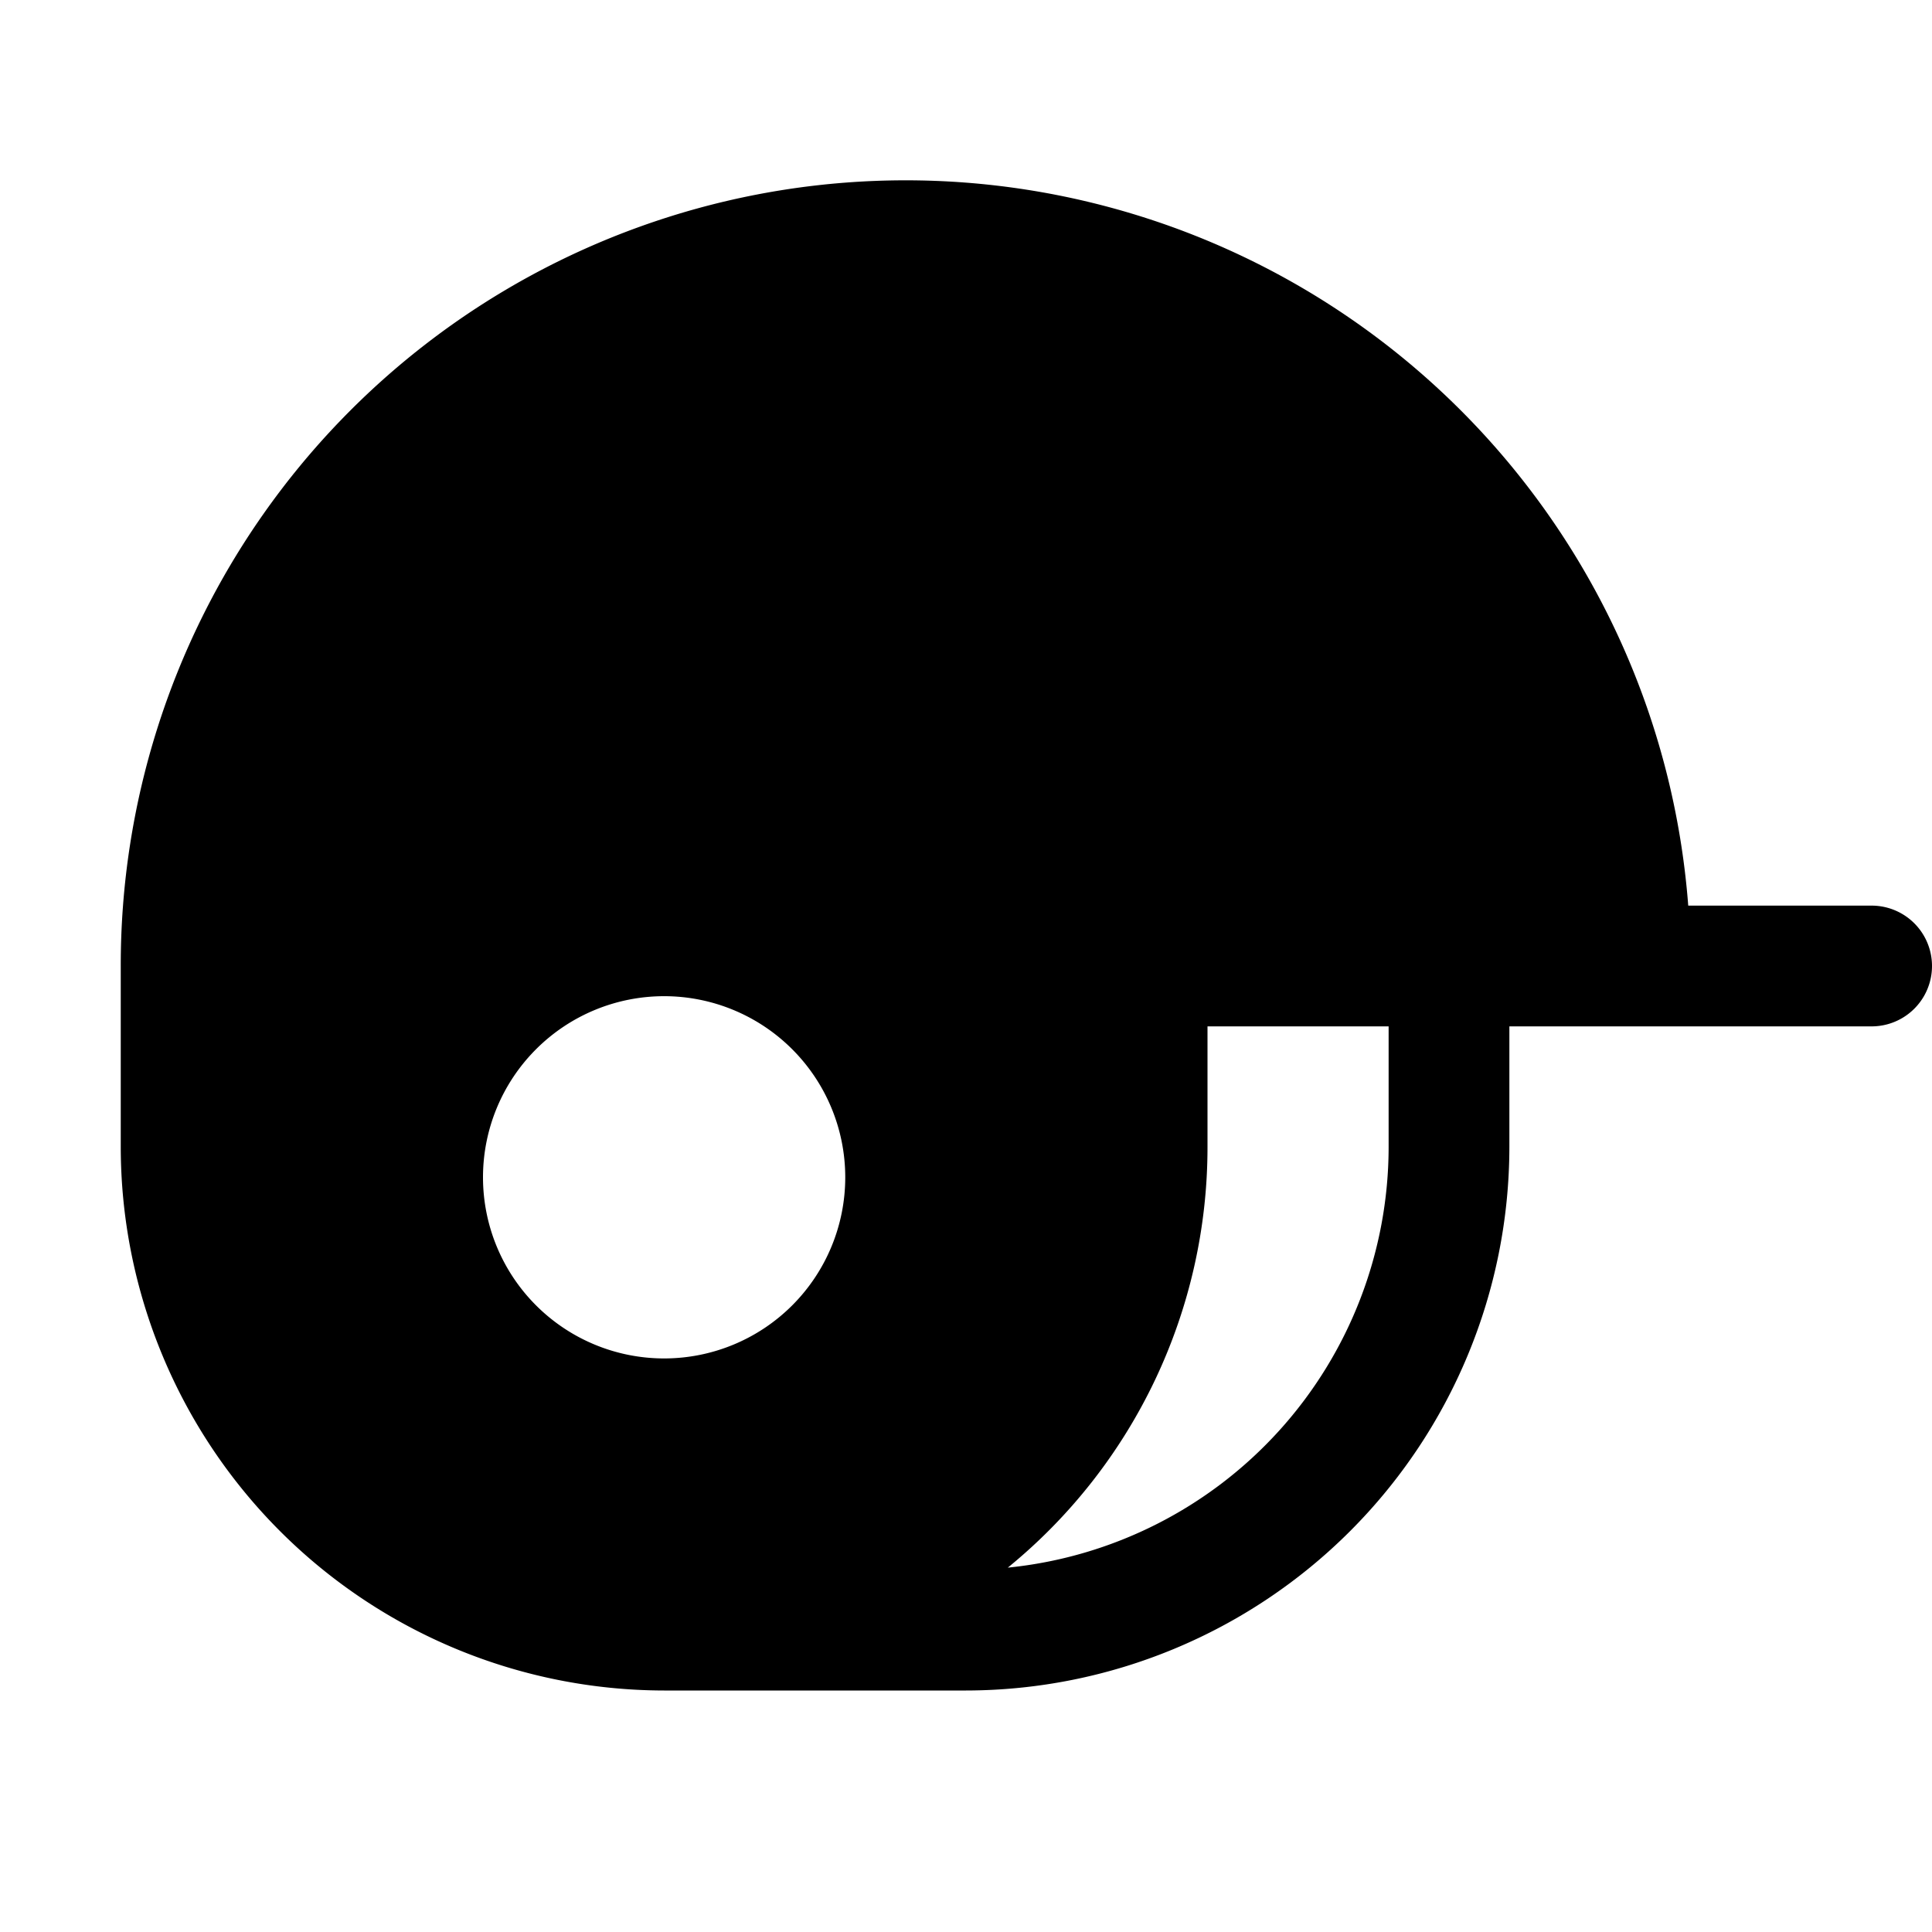 <svg xmlns="http://www.w3.org/2000/svg" viewBox="0 0 256 256"><rect width="256" height="256" fill="none"/><path d="M248,120H223.7A104,104,0,0,0,16,128v24a72.08,72.08,0,0,0,72,72h40a72.08,72.08,0,0,0,72-72V136h48a8,8,0,0,0,0-16ZM88,180a24,24,0,1,1,24-24A24,24,0,0,1,88,180Zm96-28a56.06,56.06,0,0,1-50.46,55.72A71.87,71.87,0,0,0,160,152V136h24Z"/></svg>